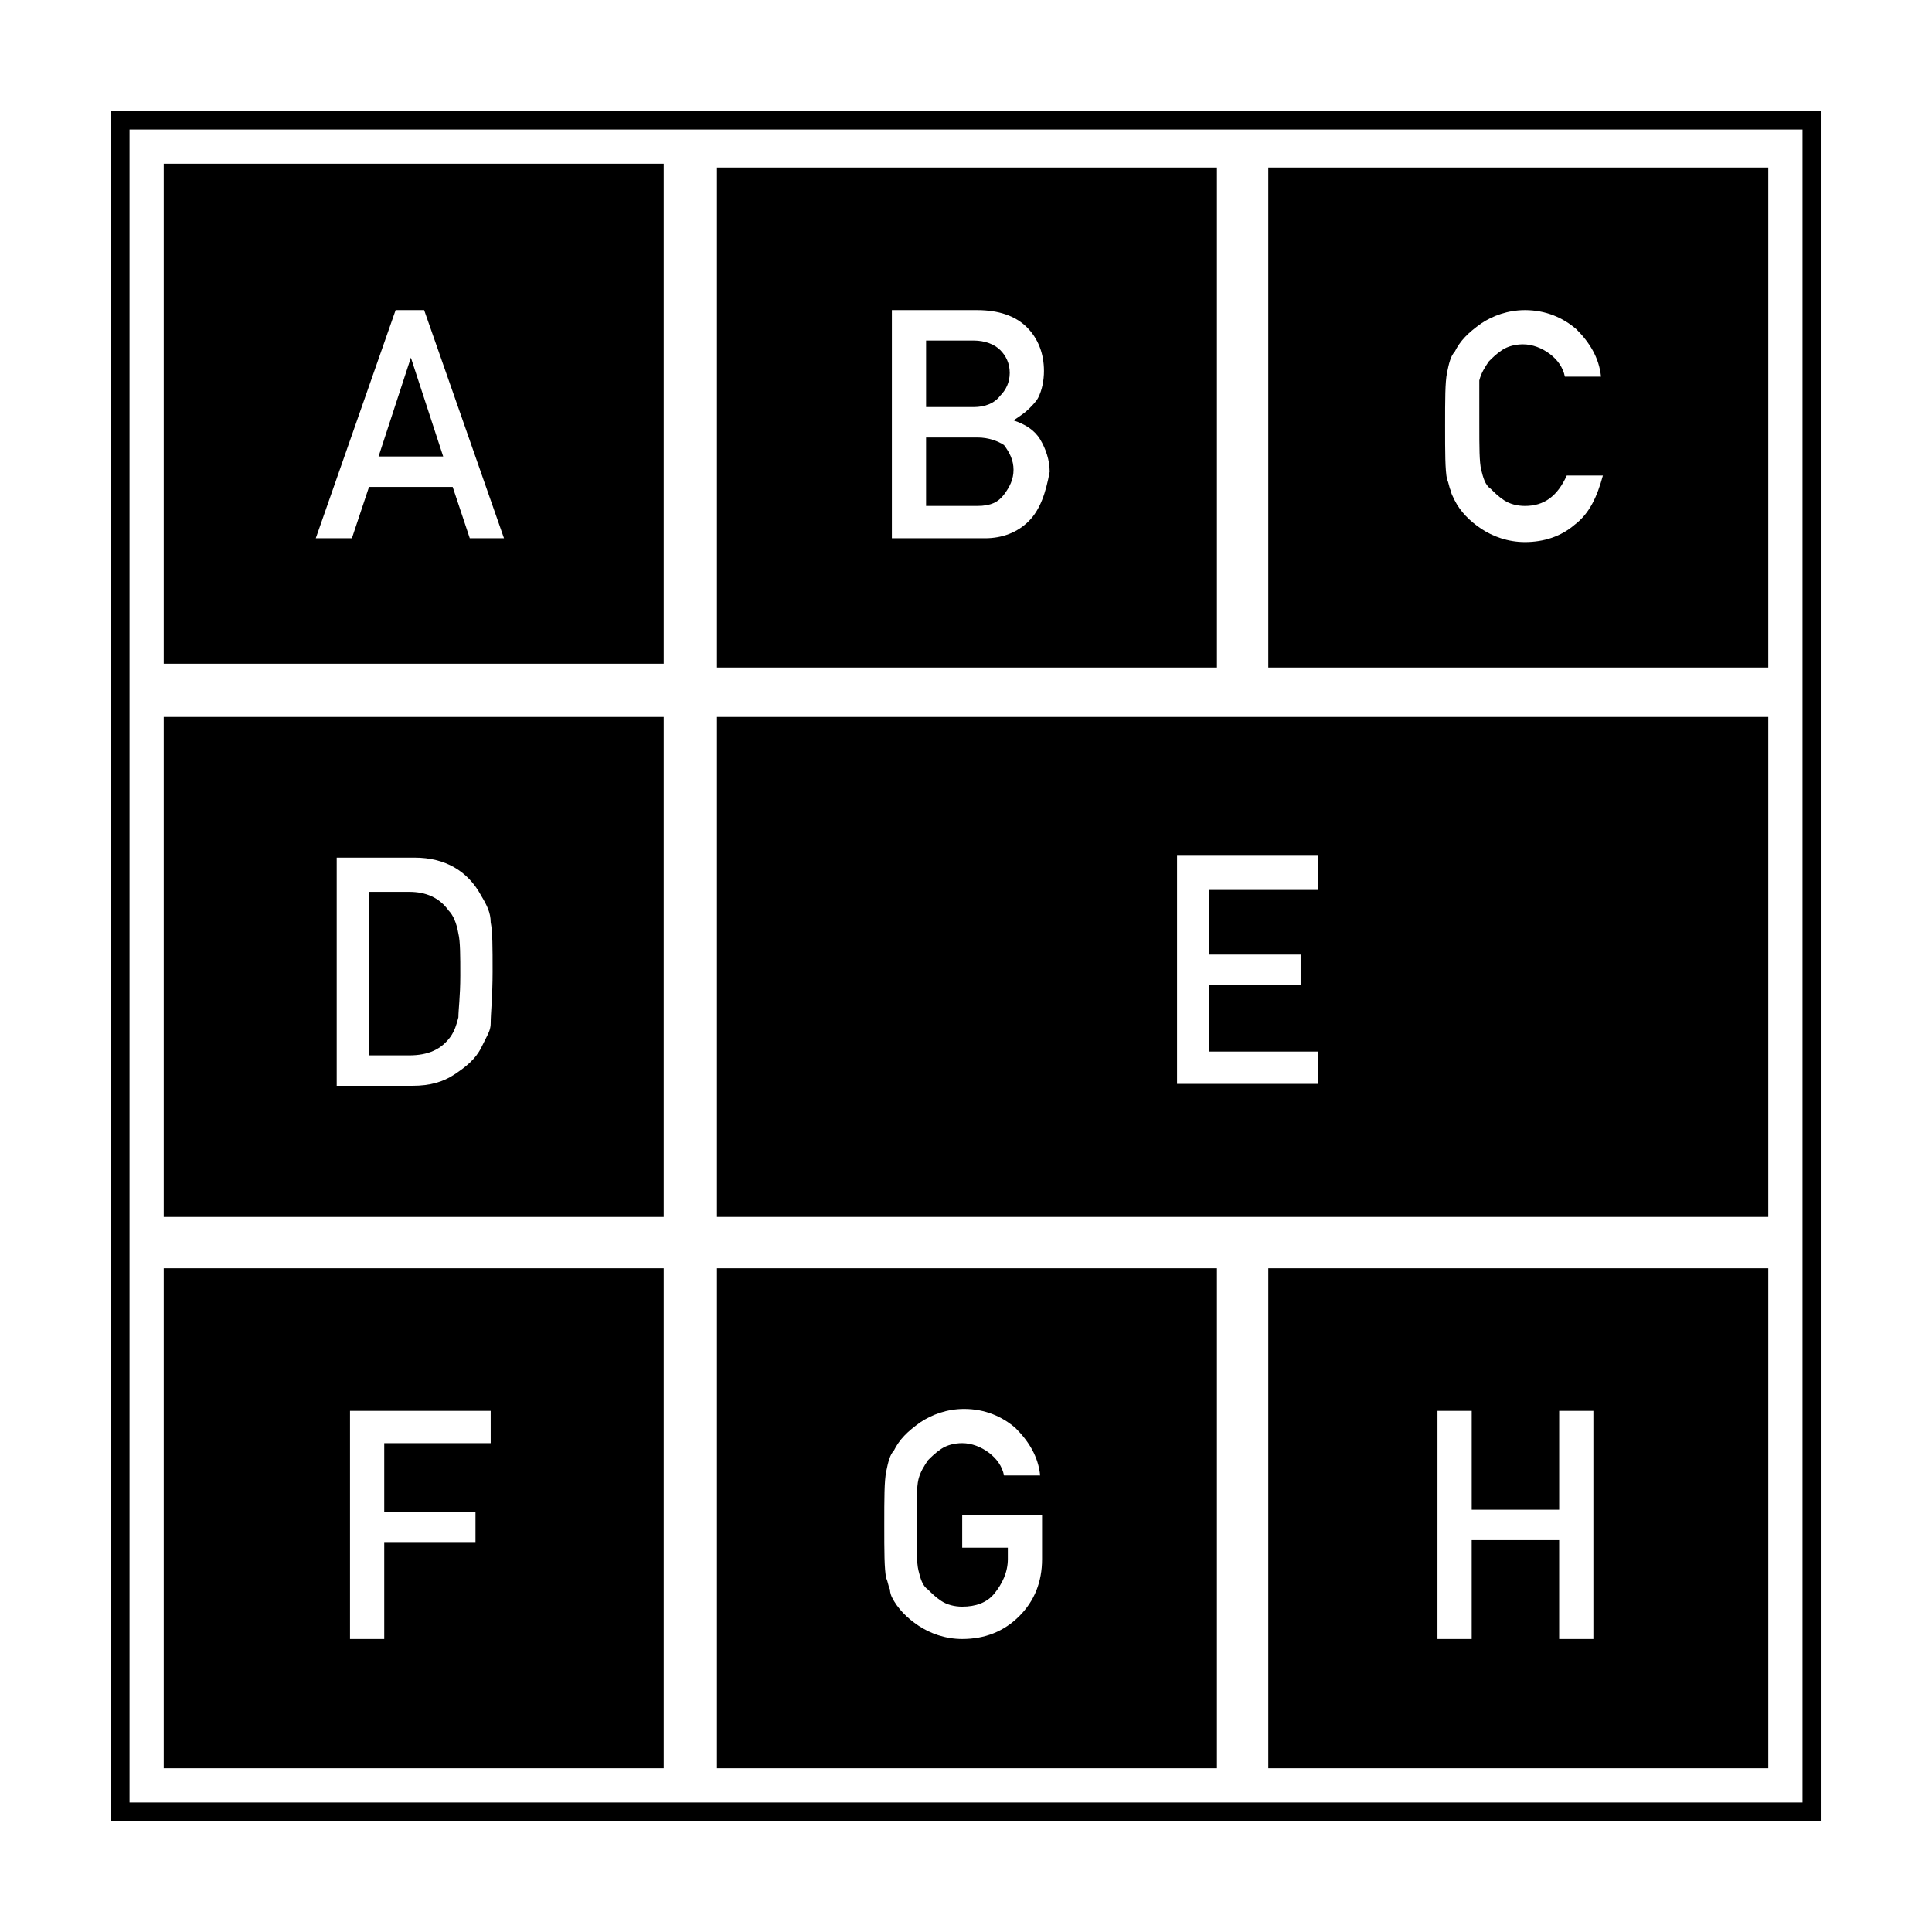 <?xml version="1.0" encoding="UTF-8"?>
<!-- Uploaded to: ICON Repo, www.svgrepo.com, Generator: ICON Repo Mixer Tools -->
<svg fill="#000000" width="800px" height="800px" version="1.1" viewBox="144 144 512 512" xmlns="http://www.w3.org/2000/svg">
 <g>
  <path d="m173.29 173.29v453.43h453.43l-0.004-453.43zm448.39 448.39h-443.35v-443.35h443.35z"/>
  <path d="m319.89 334h-132.5v132.5h132.5zm-45.848 81.113c0 1.512-0.504 2.519-1.008 3.527-0.504 1.008-1.008 2.016-1.512 3.023-1.512 3.023-4.031 5.039-7.055 7.055-3.023 2.016-6.551 3.023-11.082 3.023h-20.152v-60.457h20.656c8.062 0 14.105 3.527 17.633 10.078 1.512 2.519 2.519 4.535 2.519 7.055 0.504 2.519 0.504 6.551 0.504 13.098 0 6.543-0.504 11.078-0.504 13.598z"/>
  <path d="m262.96 385.39c-2.519-3.527-6.047-5.039-10.578-5.039h-10.578v43.328h10.578c5.039 0 8.566-1.512 11.082-5.039 1.008-1.512 1.512-3.023 2.016-5.039 0-2.016 0.504-5.543 0.504-11.082 0-5.039 0-9.07-0.504-11.082-0.504-3.023-1.512-5.039-2.519-6.047z"/>
  <path d="m612.61 334h-278.61v132.5h278.61zm-119.4 45.848h-28.719v17.129h24.184v8.062h-24.184v17.633h28.719v8.566h-37.281v-60.457h37.281z"/>
  <path d="m319.89 187.39h-132.5v132.5h132.5zm-51.391 99.25-4.535-13.602h-22.168l-4.535 13.602h-9.574l21.16-60.457h7.559l21.16 60.457z"/>
  <path d="m252.89 238.78-8.566 26.195h17.129z"/>
  <path d="m480.11 612.61h132.5v-132.5h-132.5zm44.836-94.715h9.07v26.199h23.176v-26.199h9.066v60.457h-9.07v-26.199h-23.176v26.199h-9.07z"/>
  <path d="m409.07 248.86c1.512-1.512 2.519-3.527 2.519-6.047 0-2.519-1.008-4.535-2.519-6.047-1.512-1.512-4.031-2.519-7.055-2.519h-12.594v17.633h12.594c3.023 0.004 5.543-1.004 7.055-3.019z"/>
  <path d="m403.02 259.94h-13.602v18.137h13.602c3.527 0 5.543-1.008 7.055-3.023 1.512-2.016 2.519-4.031 2.519-6.551 0-2.519-1.008-4.535-2.519-6.551-1.512-1.008-4.031-2.012-7.055-2.012z"/>
  <path d="m466 188.4h-132v132.5h132.5v-132.5zm-49.371 93.707c-3.023 3.023-7.055 4.535-11.586 4.535h-24.688v-60.457h22.672c5.543 0 10.078 1.512 13.098 4.535 3.023 3.023 4.535 7.055 4.535 11.586 0 2.519-0.504 5.039-1.512 7.055-0.504 1.008-1.512 2.016-2.519 3.023-1.008 1.008-2.519 2.016-4.031 3.023 3.023 1.008 5.543 2.519 7.055 5.039 1.512 2.519 2.519 5.543 2.519 8.566-1.008 5.539-2.519 10.074-5.543 13.094z"/>
  <path d="m612.61 188.4h-132.5v132.5h132.5zm-76.074 80.105c0.504 2.016 1.008 4.031 2.519 5.039 1.008 1.008 2.016 2.016 3.527 3.023 1.512 1.008 3.527 1.512 5.543 1.512 5.039 0 8.566-2.519 11.082-8.062h9.574c-1.512 5.543-3.527 10.078-7.559 13.098-3.527 3.023-8.062 4.535-13.098 4.535-4.535 0-8.566-1.512-11.586-3.527-3.023-2.016-5.543-4.535-7.055-7.559-0.504-1.008-1.008-2.016-1.008-2.519-0.504-1.008-0.504-2.016-1.008-3.023-0.504-2.519-0.504-7.055-0.504-14.105 0-7.055 0-11.586 0.504-14.105 0.504-2.519 1.008-4.535 2.016-5.543 1.512-3.023 3.527-5.039 7.055-7.559 3.023-2.016 7.055-3.527 11.586-3.527 5.543 0 10.078 2.016 13.602 5.039 3.527 3.527 6.047 7.559 6.551 12.594h-9.574c-0.504-2.519-2.016-4.535-4.031-6.047s-4.535-2.519-7.055-2.519c-2.016 0-4.031 0.504-5.543 1.512-1.512 1.008-2.519 2.016-3.527 3.023-1.008 1.512-2.016 3.023-2.519 5.039 0.004 1.516 0.004 5.547 0.004 11.594 0 6.043 0 10.074 0.504 12.09z"/>
  <path d="m319.89 480.11h-132.5v132.5h132.5zm-45.344 46.348h-28.719v18.137h24.184v8.062h-24.184v25.695h-9.07v-60.457h37.281l0.004 8.562z"/>
  <path d="m466 480.11h-132v132.5h132.5v-132.5zm-45.844 77.082c0 6.047-2.016 11.082-6.047 15.113s-9.07 6.047-15.113 6.047c-4.535 0-8.566-1.512-11.586-3.527-3.023-2.016-5.543-4.535-7.055-7.559 0 0-0.504-1.008-0.504-2.016-0.504-1.008-0.504-2.016-1.008-3.023-0.504-2.519-0.504-7.055-0.504-14.105 0-7.055 0-11.586 0.504-14.105s1.008-4.535 2.016-5.543c1.512-3.023 3.527-5.039 7.055-7.559 3.023-2.016 7.055-3.527 11.586-3.527 5.543 0 10.078 2.016 13.602 5.039 3.527 3.527 6.047 7.559 6.551 12.594h-9.574c-0.504-2.519-2.016-4.535-4.031-6.047s-4.535-2.519-7.055-2.519c-2.016 0-4.031 0.504-5.543 1.512-1.512 1.008-2.519 2.016-3.527 3.023-1.008 1.512-2.016 3.023-2.519 5.039-0.504 2.016-0.504 6.047-0.504 12.09 0 6.047 0 10.078 0.504 12.09 0.504 2.016 1.008 4.031 2.519 5.039 1.008 1.008 2.016 2.016 3.527 3.023 1.512 1.008 3.527 1.512 5.543 1.512 3.527 0 6.551-1.008 8.566-3.527 2.016-2.519 3.527-5.543 3.527-9.07v-3.023h-12.09v-8.566l21.16 0.008z"/>
 </g>
</svg>